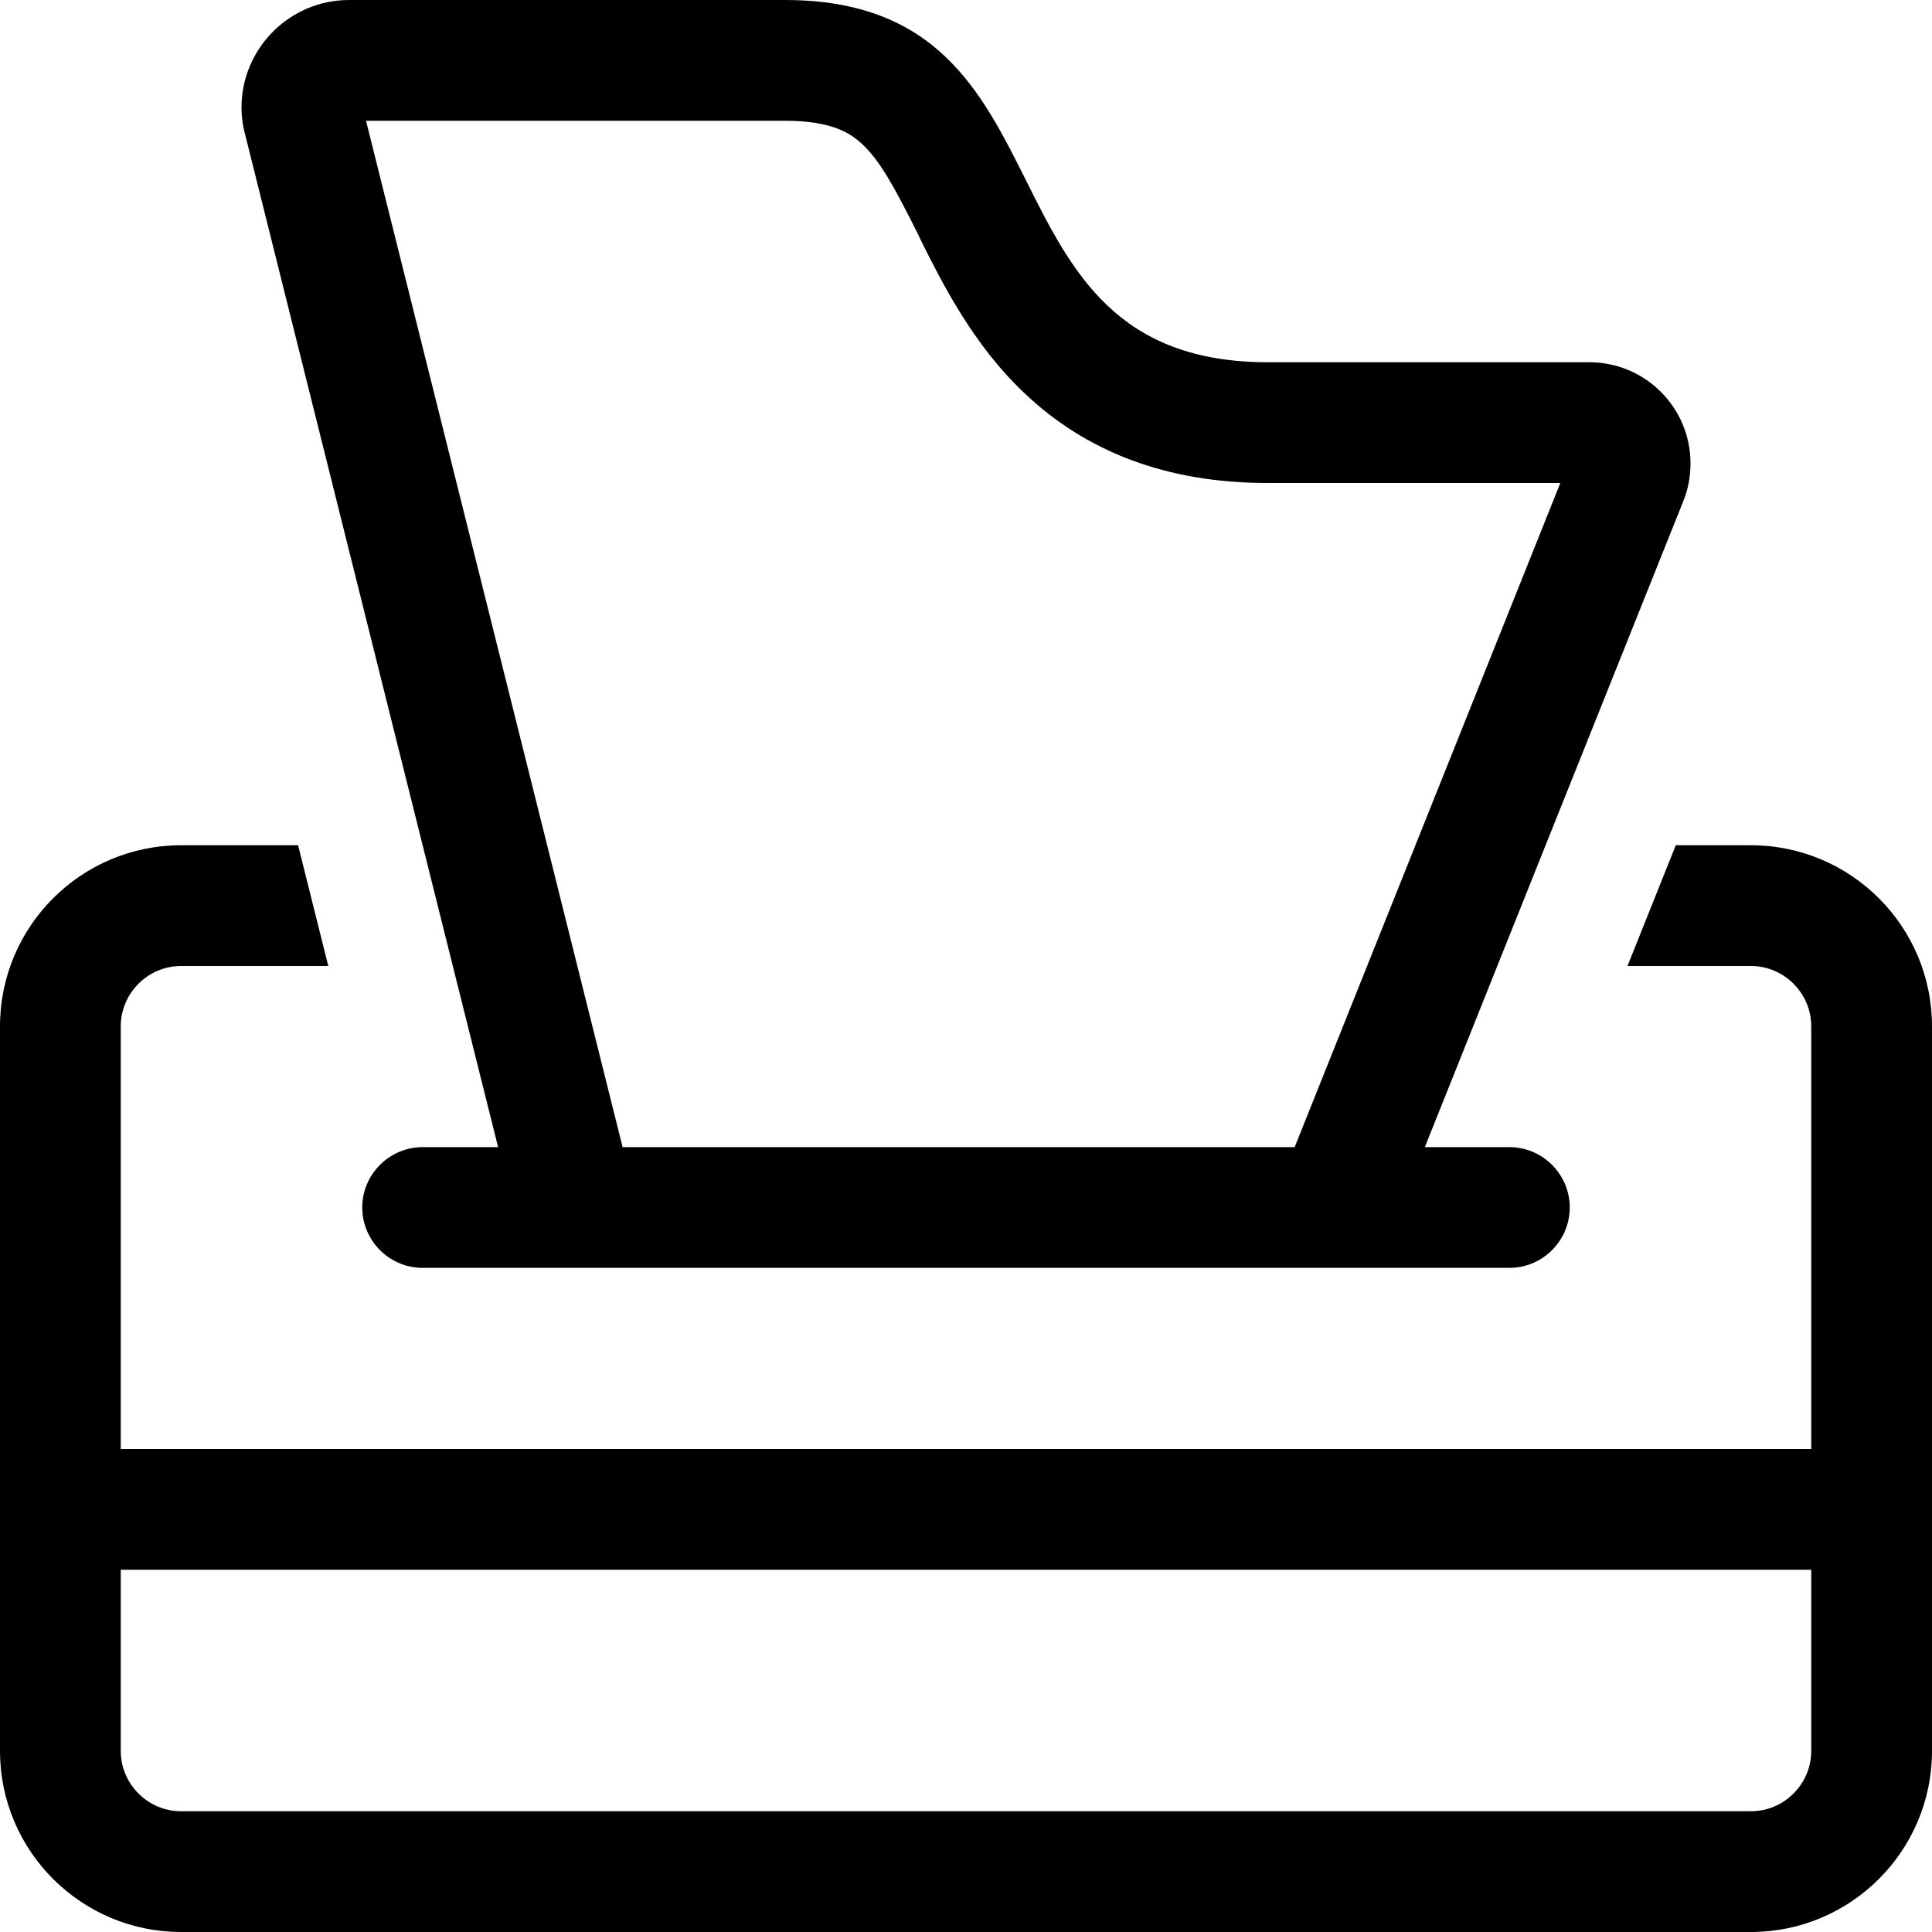 <svg xmlns="http://www.w3.org/2000/svg" viewBox="0 0 512 512"><!--! Font Awesome Pro 6.5.1 by @fontawesome - https://fontawesome.com License - https://fontawesome.com/license (Commercial License) Copyright 2023 Fonticons, Inc. --><path d="M208 32c12.6 0 17.5 3.4 20.5 6.2c4.7 4.4 8.4 11.1 14.9 24.1l.7 1.5c5.5 11 13.7 27.5 27.4 40.4c16 15.2 37.1 23.8 64.5 23.8h77.5L343.1 304H165L97 32H208zM120 256l12 48H112c-8.8 0-16 7.2-16 16s7.2 16 16 16H400c8.8 0 16-7.2 16-16s-7.2-16-16-16H377.6l19.2-48 12.8-32 36.5-91.2c1.3-3.2 1.9-6.6 1.9-10C448 108 436 96 421.2 96H336c-40 0-52-24-64-48S248 0 208 0H92.5C76.8 0 64 12.8 64 28.5c0 2.3 .3 4.7 .9 6.9L112 224l8 32zm-33 0l-8-32H48c-26.5 0-48 21.5-48 48V464c0 26.5 21.5 48 48 48H464c26.5 0 48-21.5 48-48V272c0-26.5-21.5-48-48-48H444.1l-12.8 32H464c8.8 0 16 7.2 16 16V384H32V272c0-8.8 7.2-16 16-16H87zM32 416H480v48c0 8.8-7.2 16-16 16H48c-8.8 0-16-7.2-16-16V416z"/></svg>
